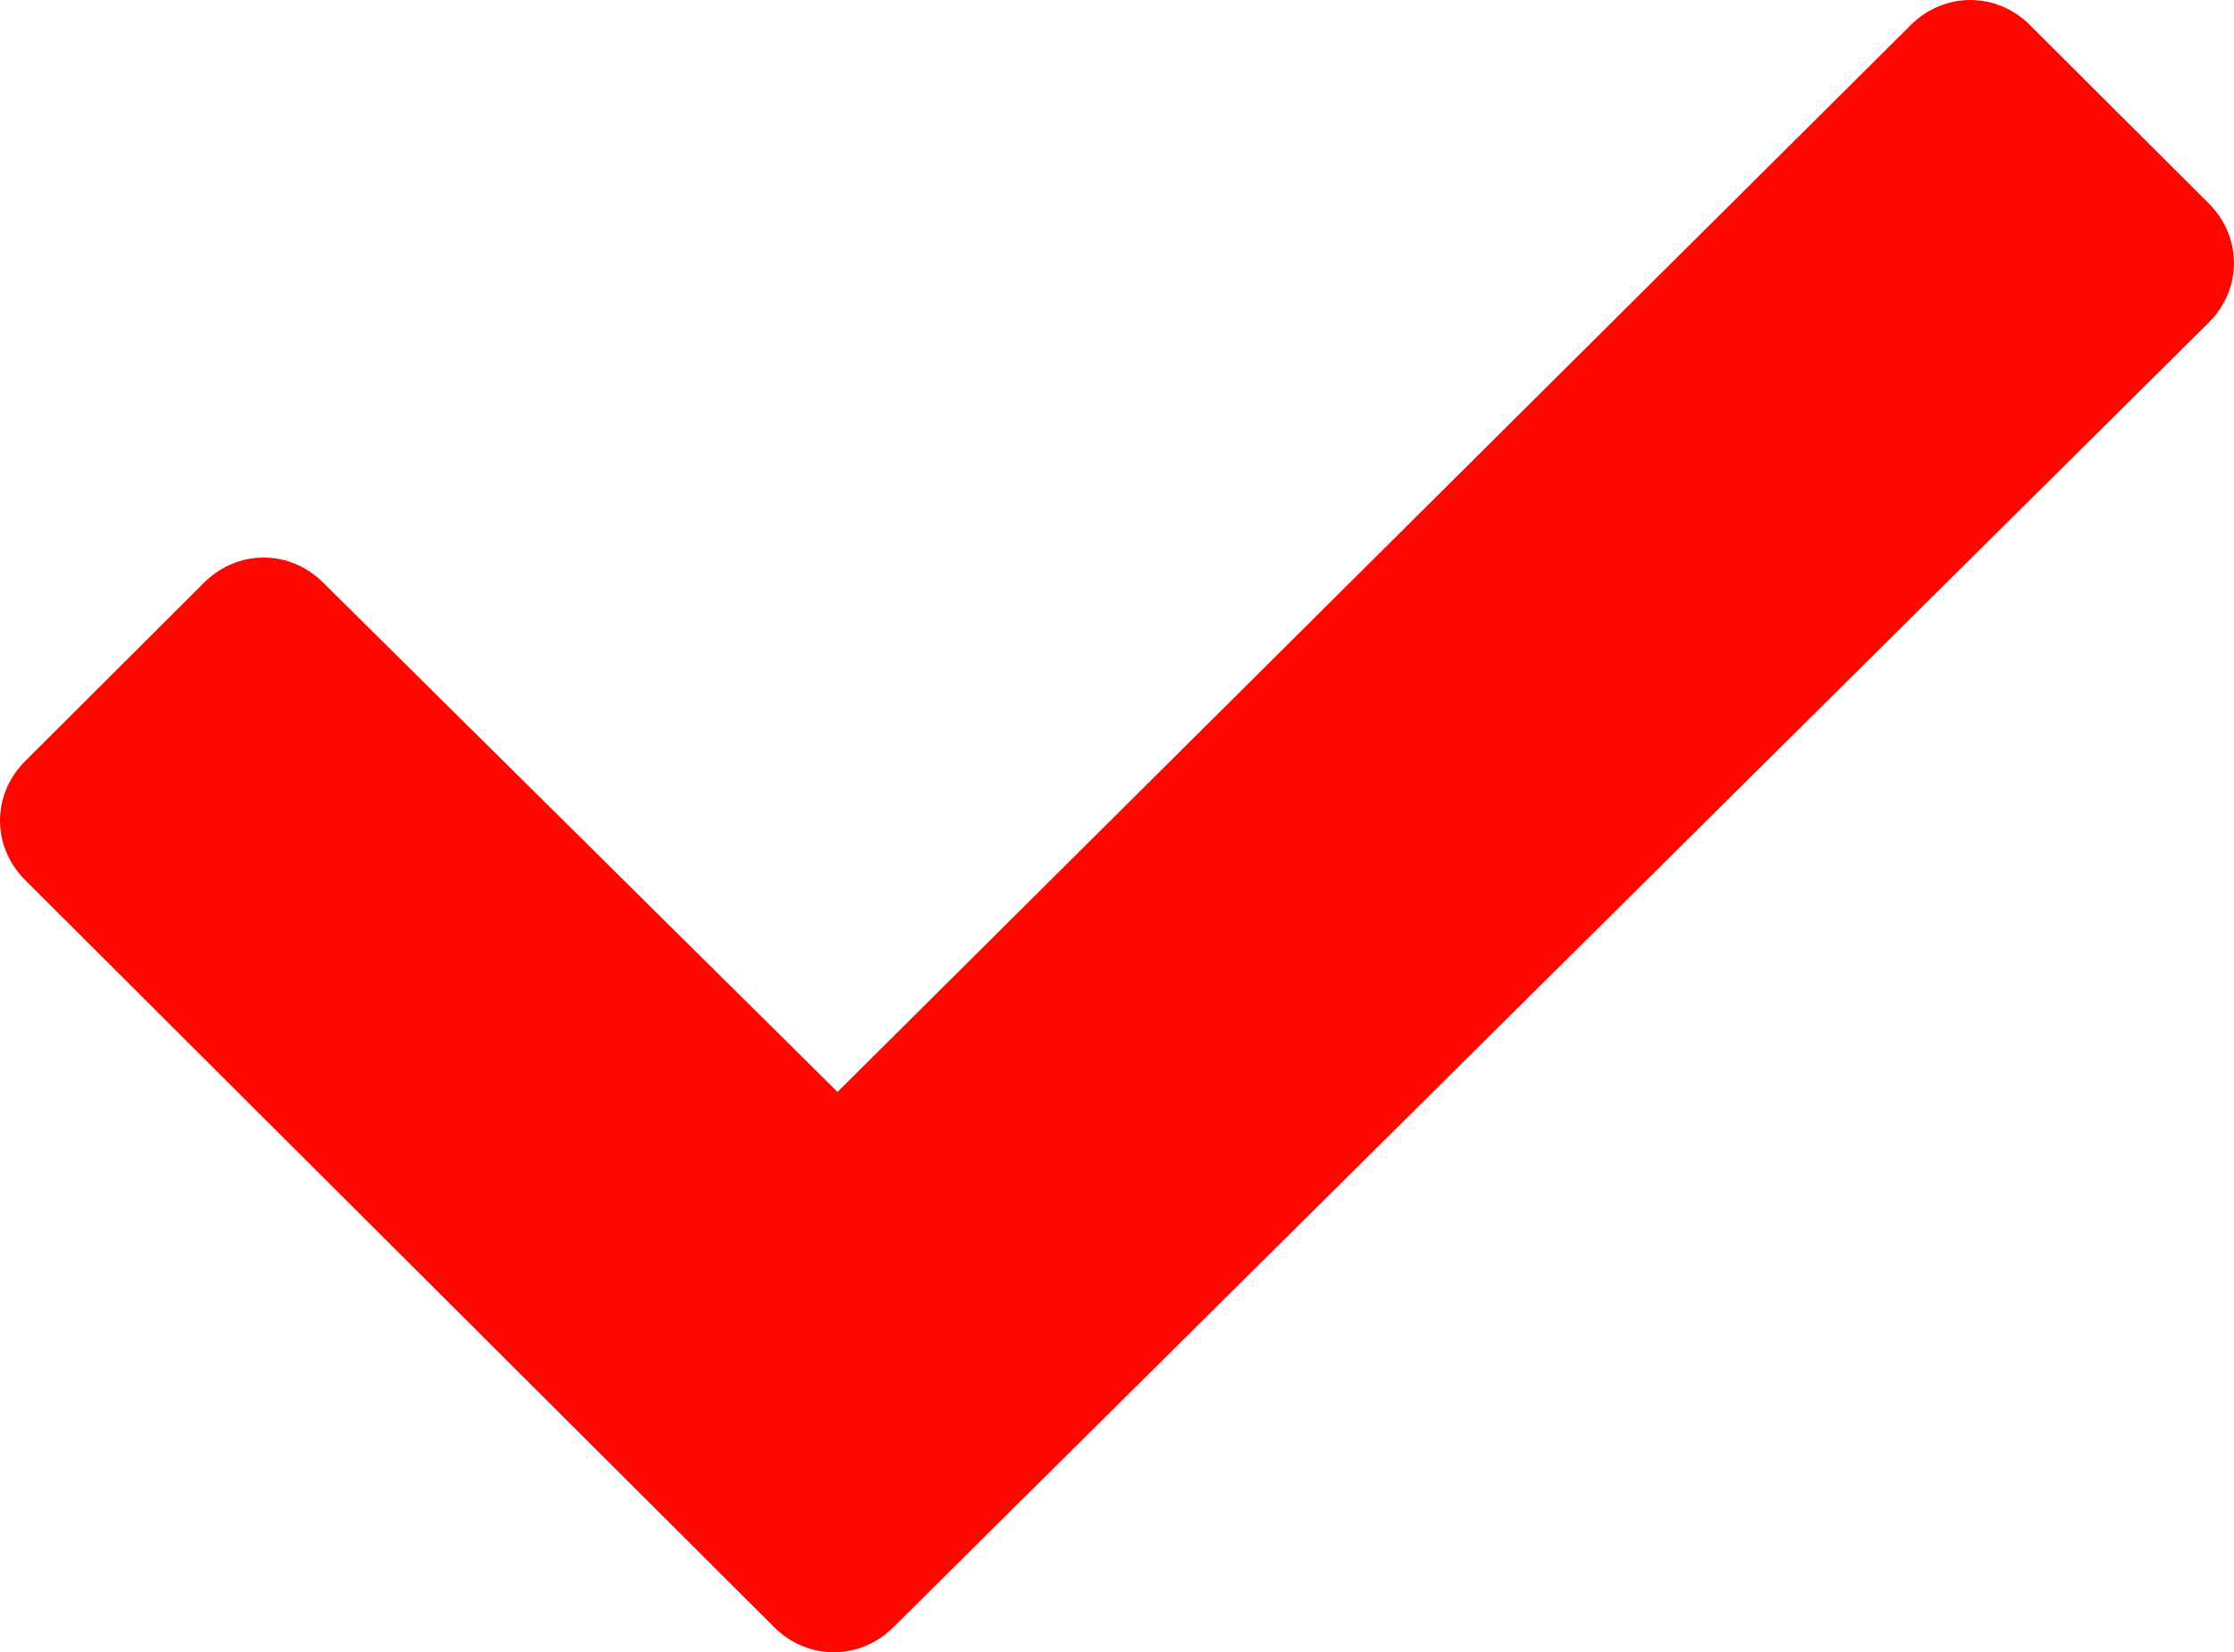 <?xml version="1.0" encoding="UTF-8"?> <svg xmlns="http://www.w3.org/2000/svg" width="73" height="54" viewBox="0 0 73 54" fill="none"><path d="M62.437 0.82C63.532 -0.273 65.237 -0.273 66.333 0.82L72.178 6.651C73.274 7.745 73.274 9.445 72.178 10.539L29.194 53.18C28.098 54.273 26.393 54.273 25.297 53.18L24.445 52.33L23.471 51.358L19.453 47.349L0.822 28.762C-0.274 27.668 -0.274 25.967 0.822 24.874L6.667 19.043C7.763 17.949 9.467 17.949 10.563 19.043L27.367 35.686L62.437 0.82Z" fill="#FF0600"></path></svg> 
